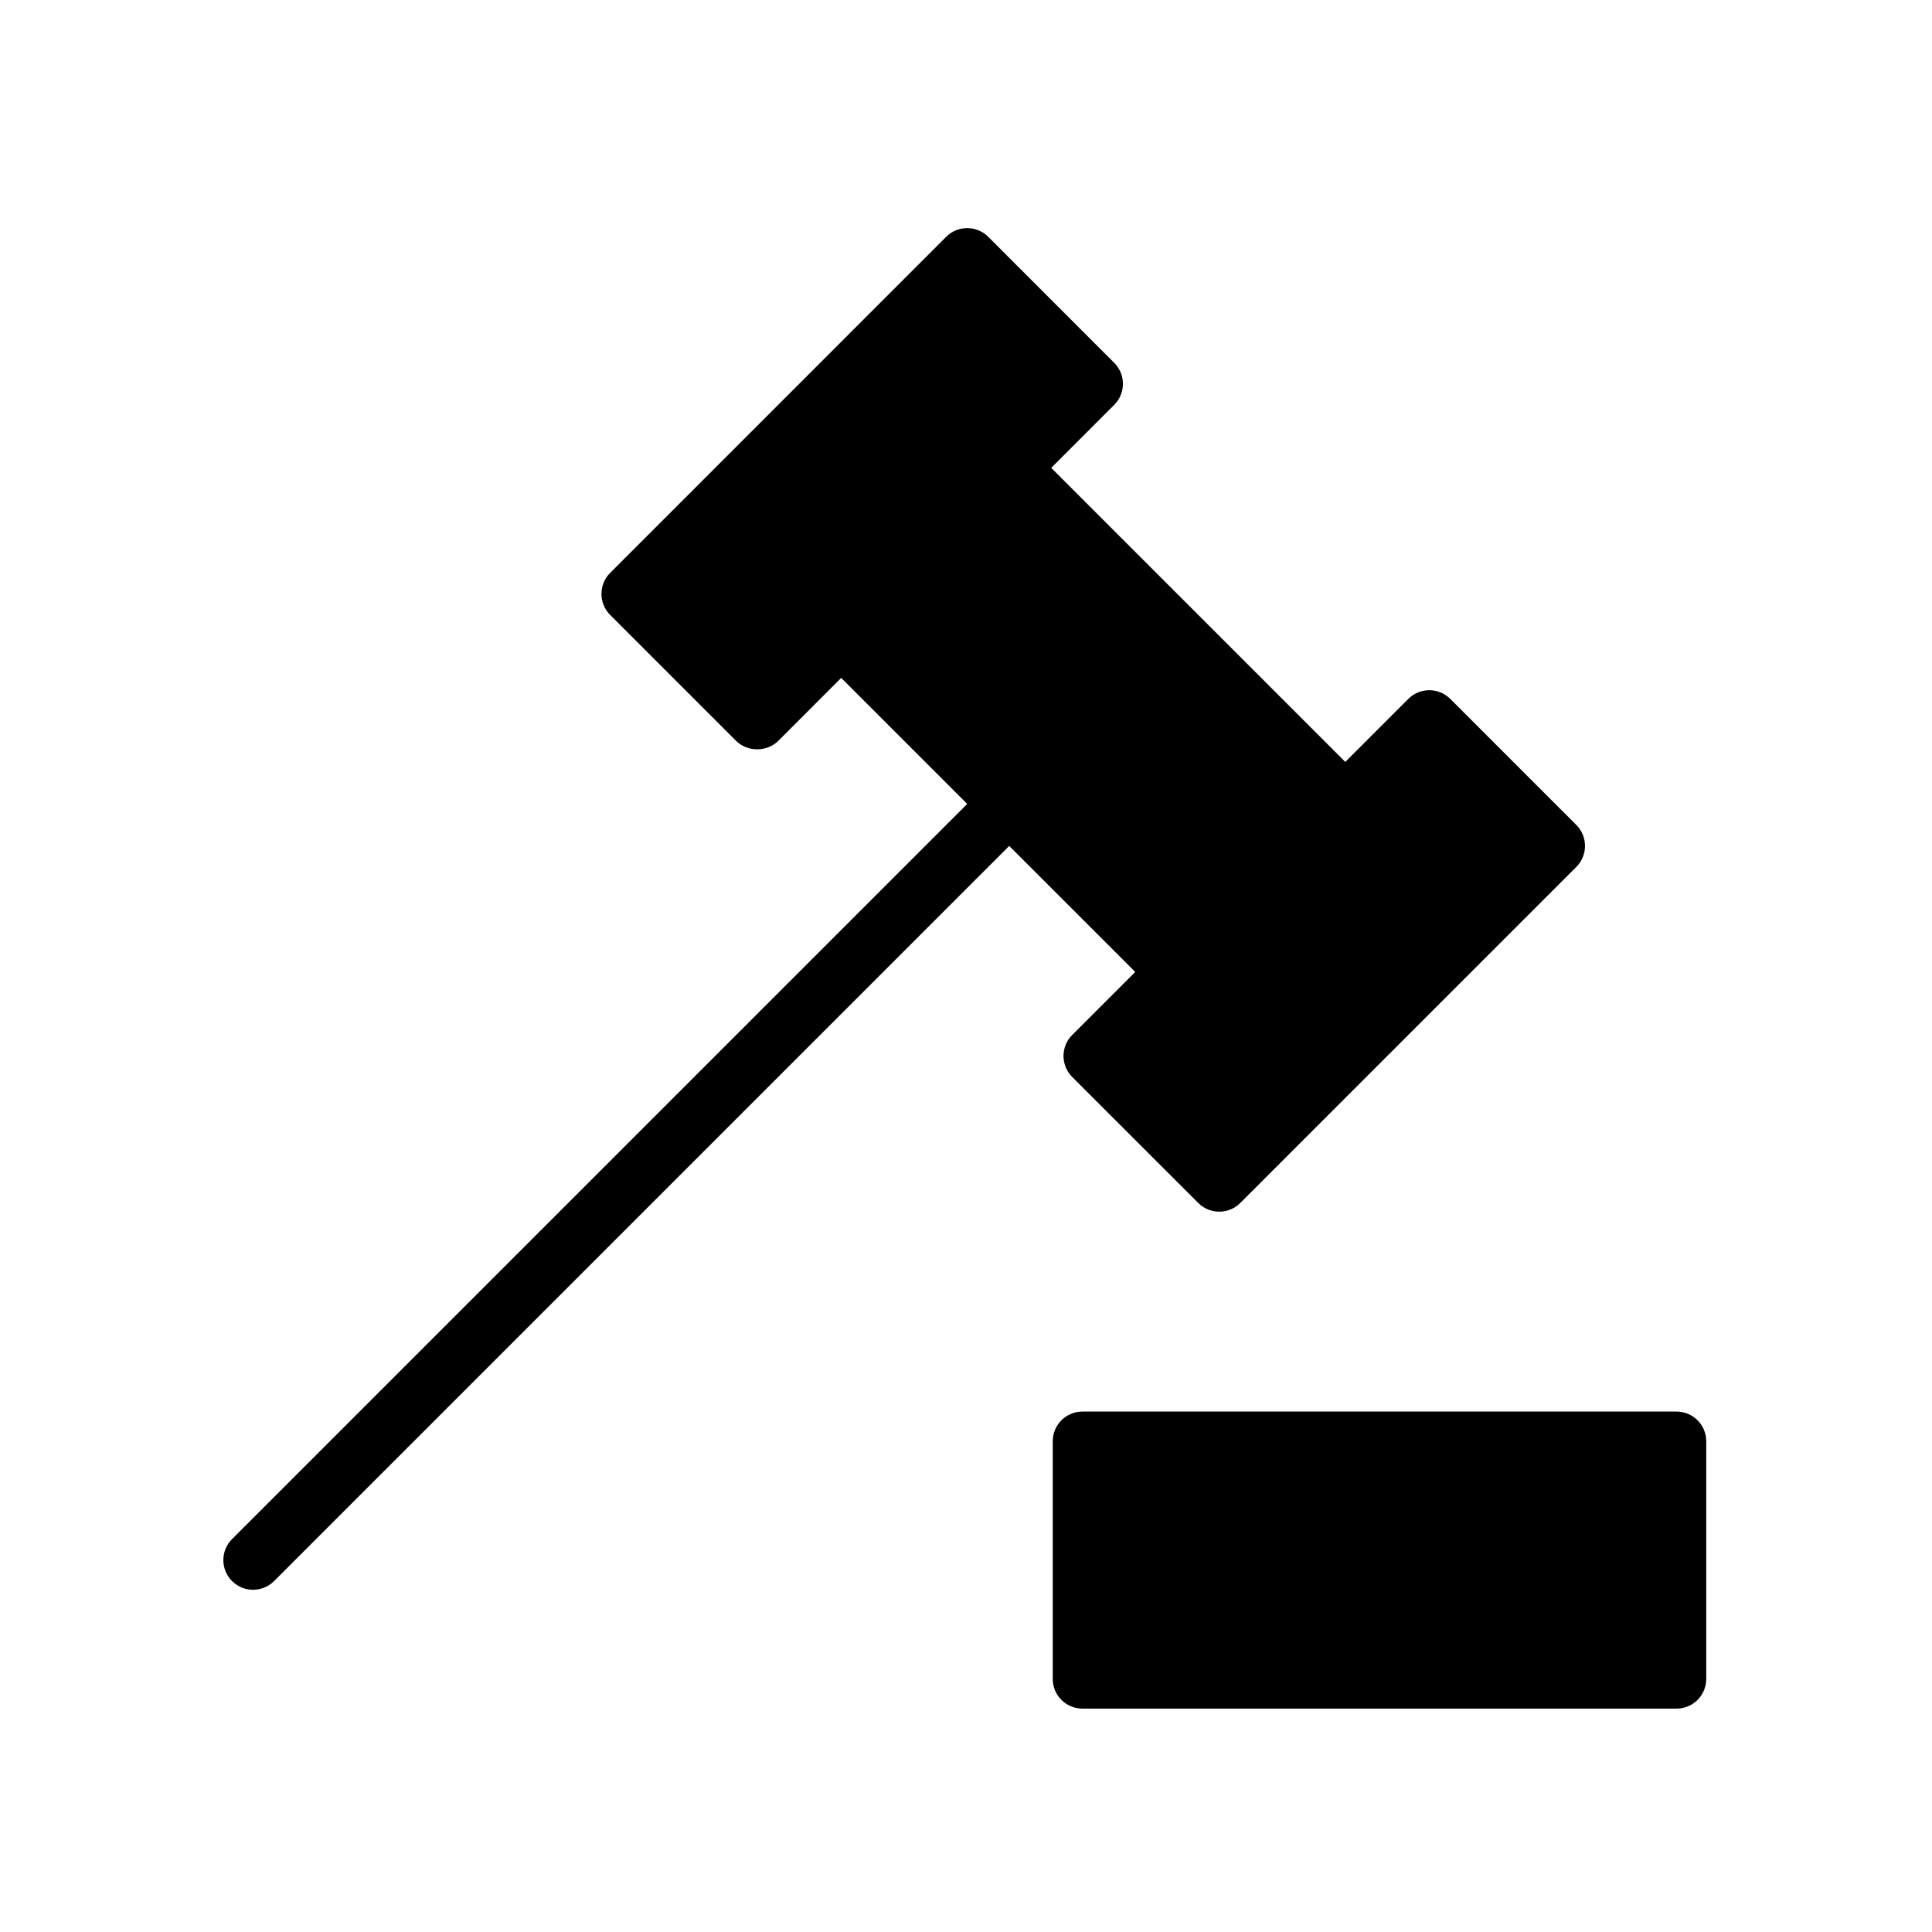<?xml version="1.0" encoding="UTF-8"?>
<!-- The Best Svg Icon site in the world: iconSvg.co, Visit us! https://iconsvg.co -->
<svg fill="#000000" width="800px" height="800px" version="1.1" viewBox="144 144 512 512" xmlns="http://www.w3.org/2000/svg">
 <g>
  <path d="m444.85 401.58-16.703 16.695c-1.48 1.48-2.305 3.473-2.305 5.566s0.828 4.094 2.305 5.566l33.402 33.395c1.535 1.535 3.551 2.305 5.566 2.305 2.016 0 4.031-0.77 5.566-2.305l89.055-89.055c1.48-1.48 2.305-3.481 2.305-5.566 0-2.086-0.828-4.094-2.305-5.566l-33.395-33.395c-3.078-3.078-8.055-3.078-11.133 0l-16.688 16.695-77.934-77.926 16.695-16.703c3.078-3.078 3.078-8.055 0-11.133l-33.395-33.402c-1.48-1.48-3.481-2.305-5.566-2.305-2.086 0-4.094 0.828-5.566 2.305l-89.059 89.074c-1.48 1.48-2.305 3.481-2.305 5.566 0 2.086 0.828 4.094 2.305 5.566l33.402 33.402c2.953 2.953 8.18 2.953 11.133 0l16.695-16.703 33.395 33.395-194.82 194.82c-3.078 3.078-3.078 8.055 0 11.133 1.535 1.531 3.551 2.305 5.566 2.305 2.016 0 4.031-0.77 5.566-2.305l194.82-194.82z"/>
  <path d="m588.3 518.08h-157.44c-4.352 0-7.871 3.519-7.871 7.871v62.977c0 4.352 3.519 7.871 7.871 7.871h157.44c4.352 0 7.871-3.519 7.871-7.871v-62.977c0-4.352-3.516-7.871-7.871-7.871z"/>
 </g>
</svg>